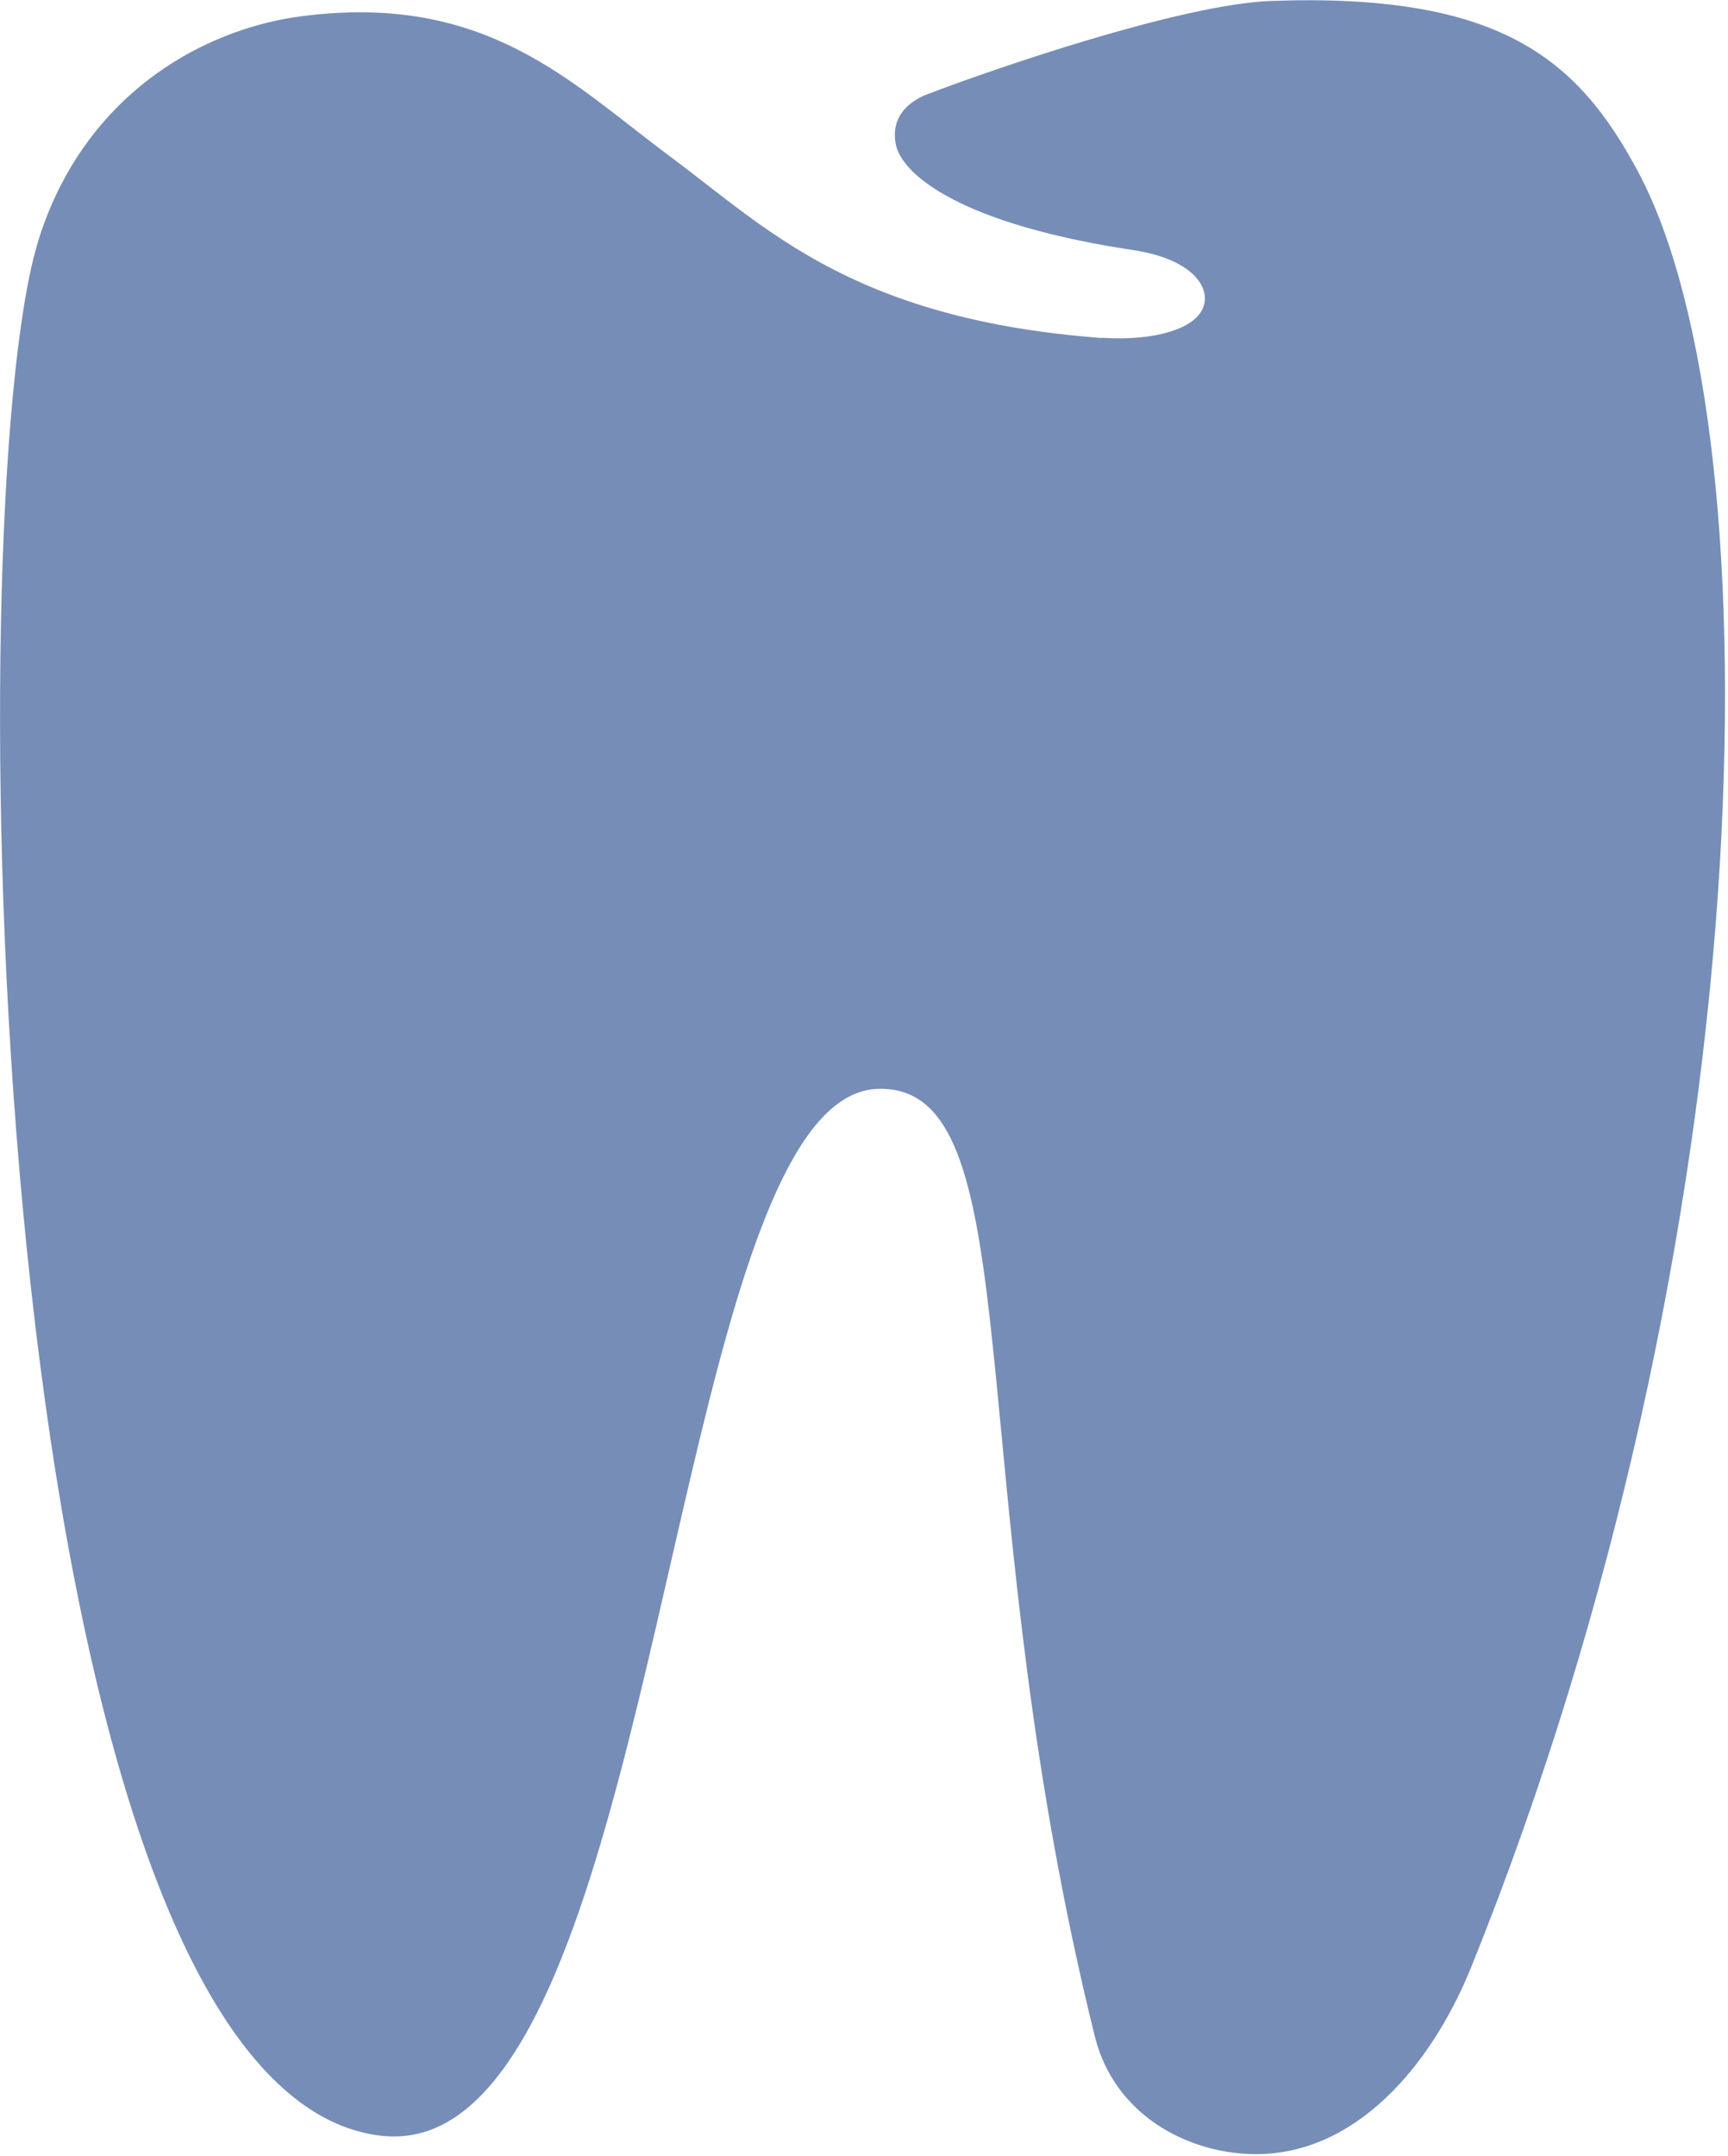 <?xml version="1.0" encoding="UTF-8" standalone="no"?>
<!DOCTYPE svg PUBLIC "-//W3C//DTD SVG 1.1//EN" "http://www.w3.org/Graphics/SVG/1.1/DTD/svg11.dtd">
<svg width="100%" height="100%" viewBox="0 0 801 999" version="1.1" xmlns="http://www.w3.org/2000/svg" xmlns:xlink="http://www.w3.org/1999/xlink" xml:space="preserve" xmlns:serif="http://www.serif.com/" style="fill-rule:evenodd;clip-rule:evenodd;stroke-linejoin:round;stroke-miterlimit:2;">
    <g transform="matrix(1,0,0,1,-177.557,-44.478)">
        <g id="füllung-2" transform="matrix(1.069,0,0,1.048,-40.86,-29.074)">
            <path d="M681.875,220.053C573.745,211.914 536.086,171.615 493.777,139.648C451.767,107.905 414.957,67.387 334.433,78.341C294.967,83.709 242.398,110.615 222.01,175.951C185.223,293.833 197.991,989.86 368.517,1013.64C493.177,1031.02 490.421,552.714 585.349,550.88C653.771,549.559 619.788,722.721 679.712,970.247C689.421,1010.35 730.249,1026.33 761.159,1020.84C798.096,1014.28 826.118,978.733 841.539,939.791C969.5,616.664 974.78,261.717 913.757,146.164C888.261,97.886 855.897,67.725 755.591,71.411C715.76,72.874 630.913,103.063 606.2,112.844C600.841,114.965 590.962,120.951 593.589,133.991C596.146,146.69 620.993,168.433 695.868,180.076C719.86,183.806 728.782,195.152 727.232,204.056C724.812,217.958 699.901,221.41 681.875,220.053Z" style="fill:rgb(118,141,183);"/>
            <path d="M681.905,219.636L681.913,219.525C705.89,221.164 726.518,215.042 726.791,202.345C726.957,194.625 718.823,184.366 695.762,180.775C679.367,178.223 629.303,170.005 604.024,149.572C593.268,140.879 592.749,133.947 592.631,133.219C590.036,117.131 606.066,112.014 607.114,111.603C633.18,101.391 716.199,72.033 755.562,70.595C854.922,66.964 888.617,96.253 914.806,146.468C975.945,263.698 969.43,619.114 842.204,940.066C825.089,983.241 791.861,1023.87 746.853,1022.59C718.619,1021.78 687.415,1005.03 679.022,970.422C622.331,736.643 649.745,567.141 594.488,552.615C593.029,552.232 586.531,550.658 579.524,552.344C511.032,568.823 495.357,849.836 434.537,965.292C410.144,1011.6 385.612,1017.48 365.908,1013.95C205.426,985.187 186.35,361.403 215.975,198.062C218.025,186.759 220.915,173.183 228.401,156.848C251.433,106.594 296.13,82.491 335.263,77.336C415.205,66.804 452.086,106.932 494.306,138.921C520.003,158.39 542.684,179.673 579.472,195.974C618.838,213.416 658.567,217.725 681.905,219.636ZM681.845,220.471C648.087,217.877 604.579,211.801 562.149,189.078C535.049,174.565 516.553,158.095 492.264,139.628C450.319,107.738 414.074,68.479 334.547,79.219C295.568,84.483 243.095,111.178 222.815,176.212C186.697,292.041 198.521,962.42 358.905,1010.79C377.452,1016.39 400.708,1015.61 424.354,979.855C491.262,878.686 505.391,583.604 573.864,552.79C575.261,552.161 581.95,548.975 591.944,550.617C652.419,560.546 622.443,729.505 680.052,968.624C680.981,972.478 685.977,998.578 714.966,1013.12C722.927,1017.12 746.565,1026.95 773.93,1016.54C803.852,1005.17 827.128,974.2 840.874,939.516C968.411,617.724 974.166,262.116 913.067,146.544C887.701,98.564 855.704,68.553 755.621,72.226C711.116,73.859 610.567,111.529 604.65,114.423C592.647,120.294 593.935,130.26 594.015,131.278C594.26,134.379 595.073,138.691 601.236,144.892C611.279,154.996 636.972,169.996 695.099,179.238C696.287,179.427 718.927,182.141 726.147,195.206C729.572,201.404 728.821,209.514 719.224,214.891C719.004,215.014 707.366,222.327 681.837,220.582L681.845,220.471Z" style="fill:rgb(118,141,183);"/>
        </g>
    </g>
</svg>
